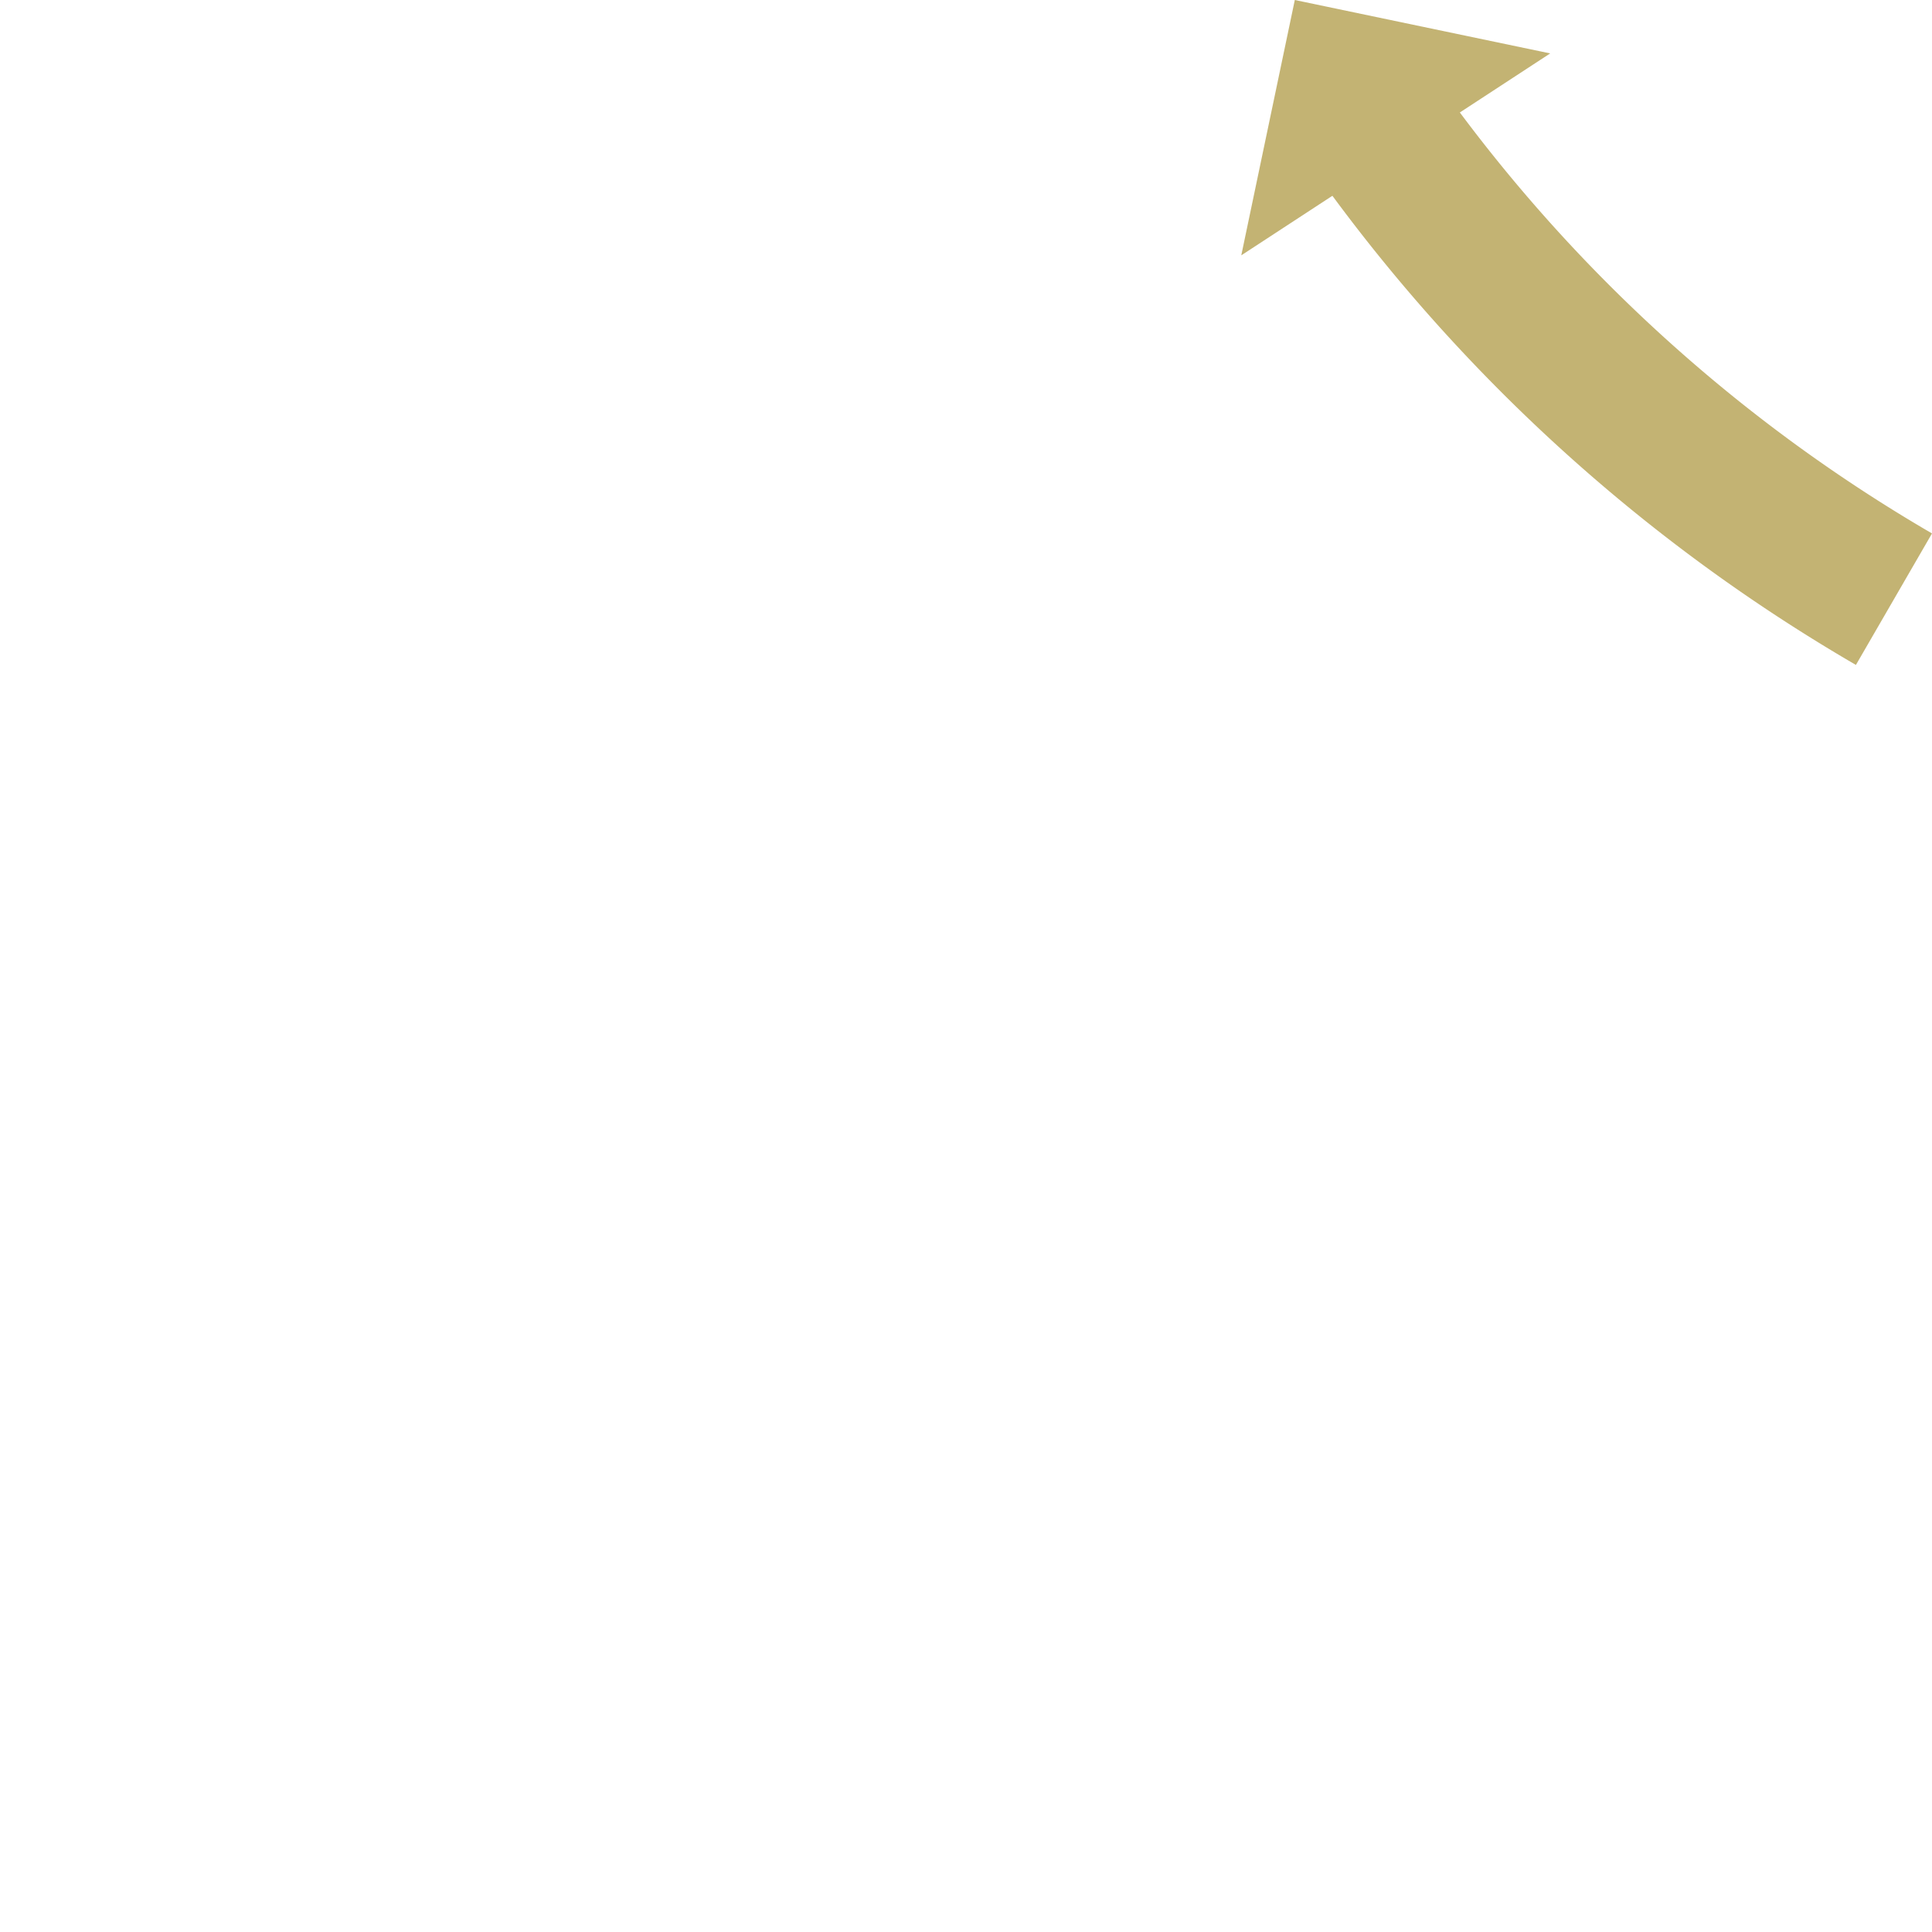 <svg id="レイヤー_1" data-name="レイヤー 1" xmlns="http://www.w3.org/2000/svg" viewBox="0 0 370 370"><defs><style>.cls-1{fill:#c3b373}</style></defs><path class="cls-1" d="M355.43 127.34a331.55 331.55 0 0 1-102.68-93.17l23.63-17A302.43 302.43 0 0 0 370 102.16z"/><path class="cls-1" d="M296.88 10.23L237.72 48.9 247.97 0l48.91 10.23z"/><path fill="none" d="M0 0h370v370H0z"/></svg>